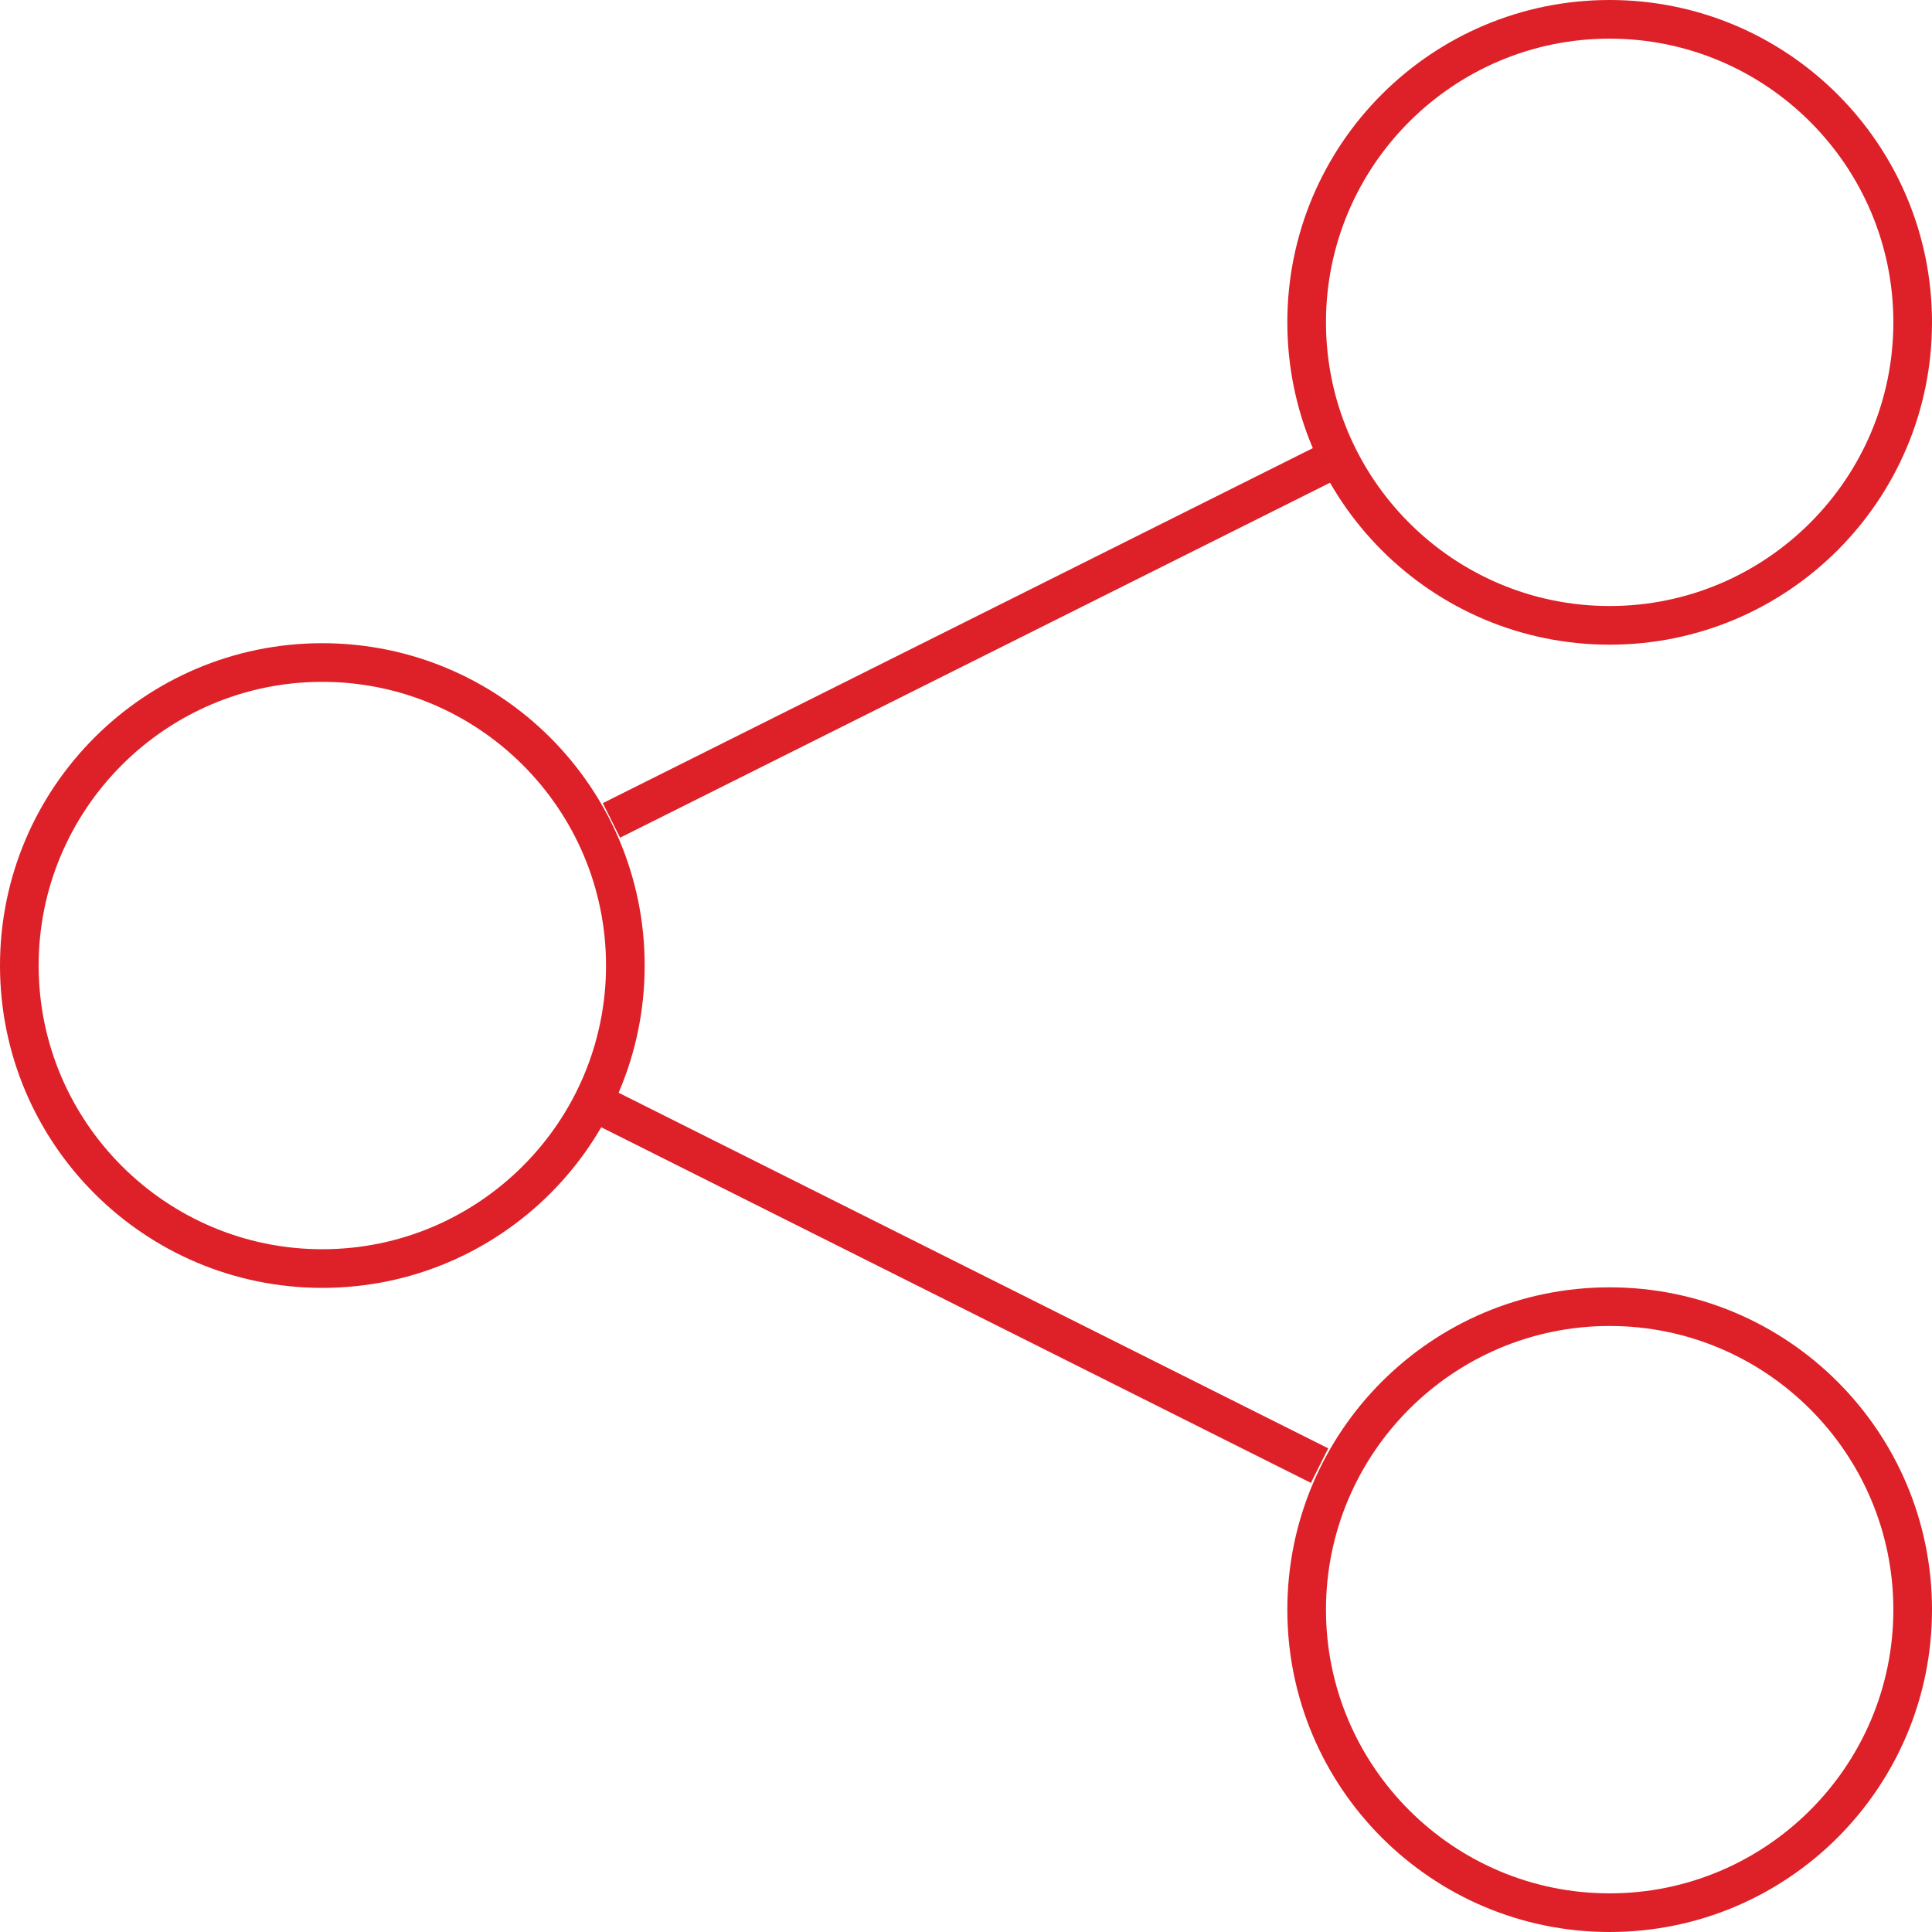 <?xml version="1.0" encoding="utf-8"?>
<!-- Generator: Adobe Illustrator 16.0.0, SVG Export Plug-In . SVG Version: 6.00 Build 0)  -->
<!DOCTYPE svg PUBLIC "-//W3C//DTD SVG 1.1//EN" "http://www.w3.org/Graphics/SVG/1.1/DTD/svg11.dtd">
<svg version="1.1" id="Layer_1" xmlns="http://www.w3.org/2000/svg" xmlns:xlink="http://www.w3.org/1999/xlink" x="0px" y="0px"
	 width="50px" height="50px" viewBox="13.5 37.5 50 50" enable-background="new 13.5 37.5 50 50" xml:space="preserve">
<path fill="#DE2028" d="M21.841,55.146c4.049,0,7.343,3.294,7.343,7.342s-3.294,7.342-7.343,7.342c-4.048,0-7.341-3.294-7.341-7.342
	S17.793,55.146,21.841,55.146 M21.841,54.146c-4.605,0-8.341,3.735-8.341,8.342c0,4.607,3.735,8.342,8.341,8.342
	c4.608,0,8.343-3.734,8.343-8.342C30.184,57.881,26.449,54.146,21.841,54.146L21.841,54.146z"/>
<path fill="#DE2028" d="M55.157,38.5c4.049,0,7.343,3.293,7.343,7.341c0,4.049-3.294,7.343-7.343,7.343
	c-4.048,0-7.341-3.294-7.341-7.343C47.816,41.793,51.109,38.5,55.157,38.5 M55.157,37.5c-4.605,0-8.341,3.735-8.341,8.341
	c0,4.607,3.735,8.343,8.341,8.343c4.607,0,8.343-3.735,8.343-8.343C63.5,41.235,59.765,37.5,55.157,37.5L55.157,37.5z"/>
<path fill="#DE2028" d="M55.157,71.816c4.049,0,7.343,3.294,7.343,7.343c0,4.048-3.294,7.341-7.343,7.341
	c-4.048,0-7.341-3.293-7.341-7.341C47.816,75.11,51.109,71.816,55.157,71.816 M55.157,70.816c-4.605,0-8.341,3.735-8.341,8.343
	c0,4.605,3.735,8.341,8.341,8.341c4.607,0,8.343-3.735,8.343-8.341C63.5,74.552,59.765,70.816,55.157,70.816L55.157,70.816z"/>
<rect x="28.216" y="70.323" transform="matrix(0.894 0.448 -0.448 0.894 35.764 -9.742)" fill="#DE2028" width="20.57" height="1"/>
<rect x="38.001" y="43.882" transform="matrix(0.447 0.894 -0.894 0.447 69.729 -4.495)" fill="#DE2028" width="1" height="20.564"/>
</svg>

